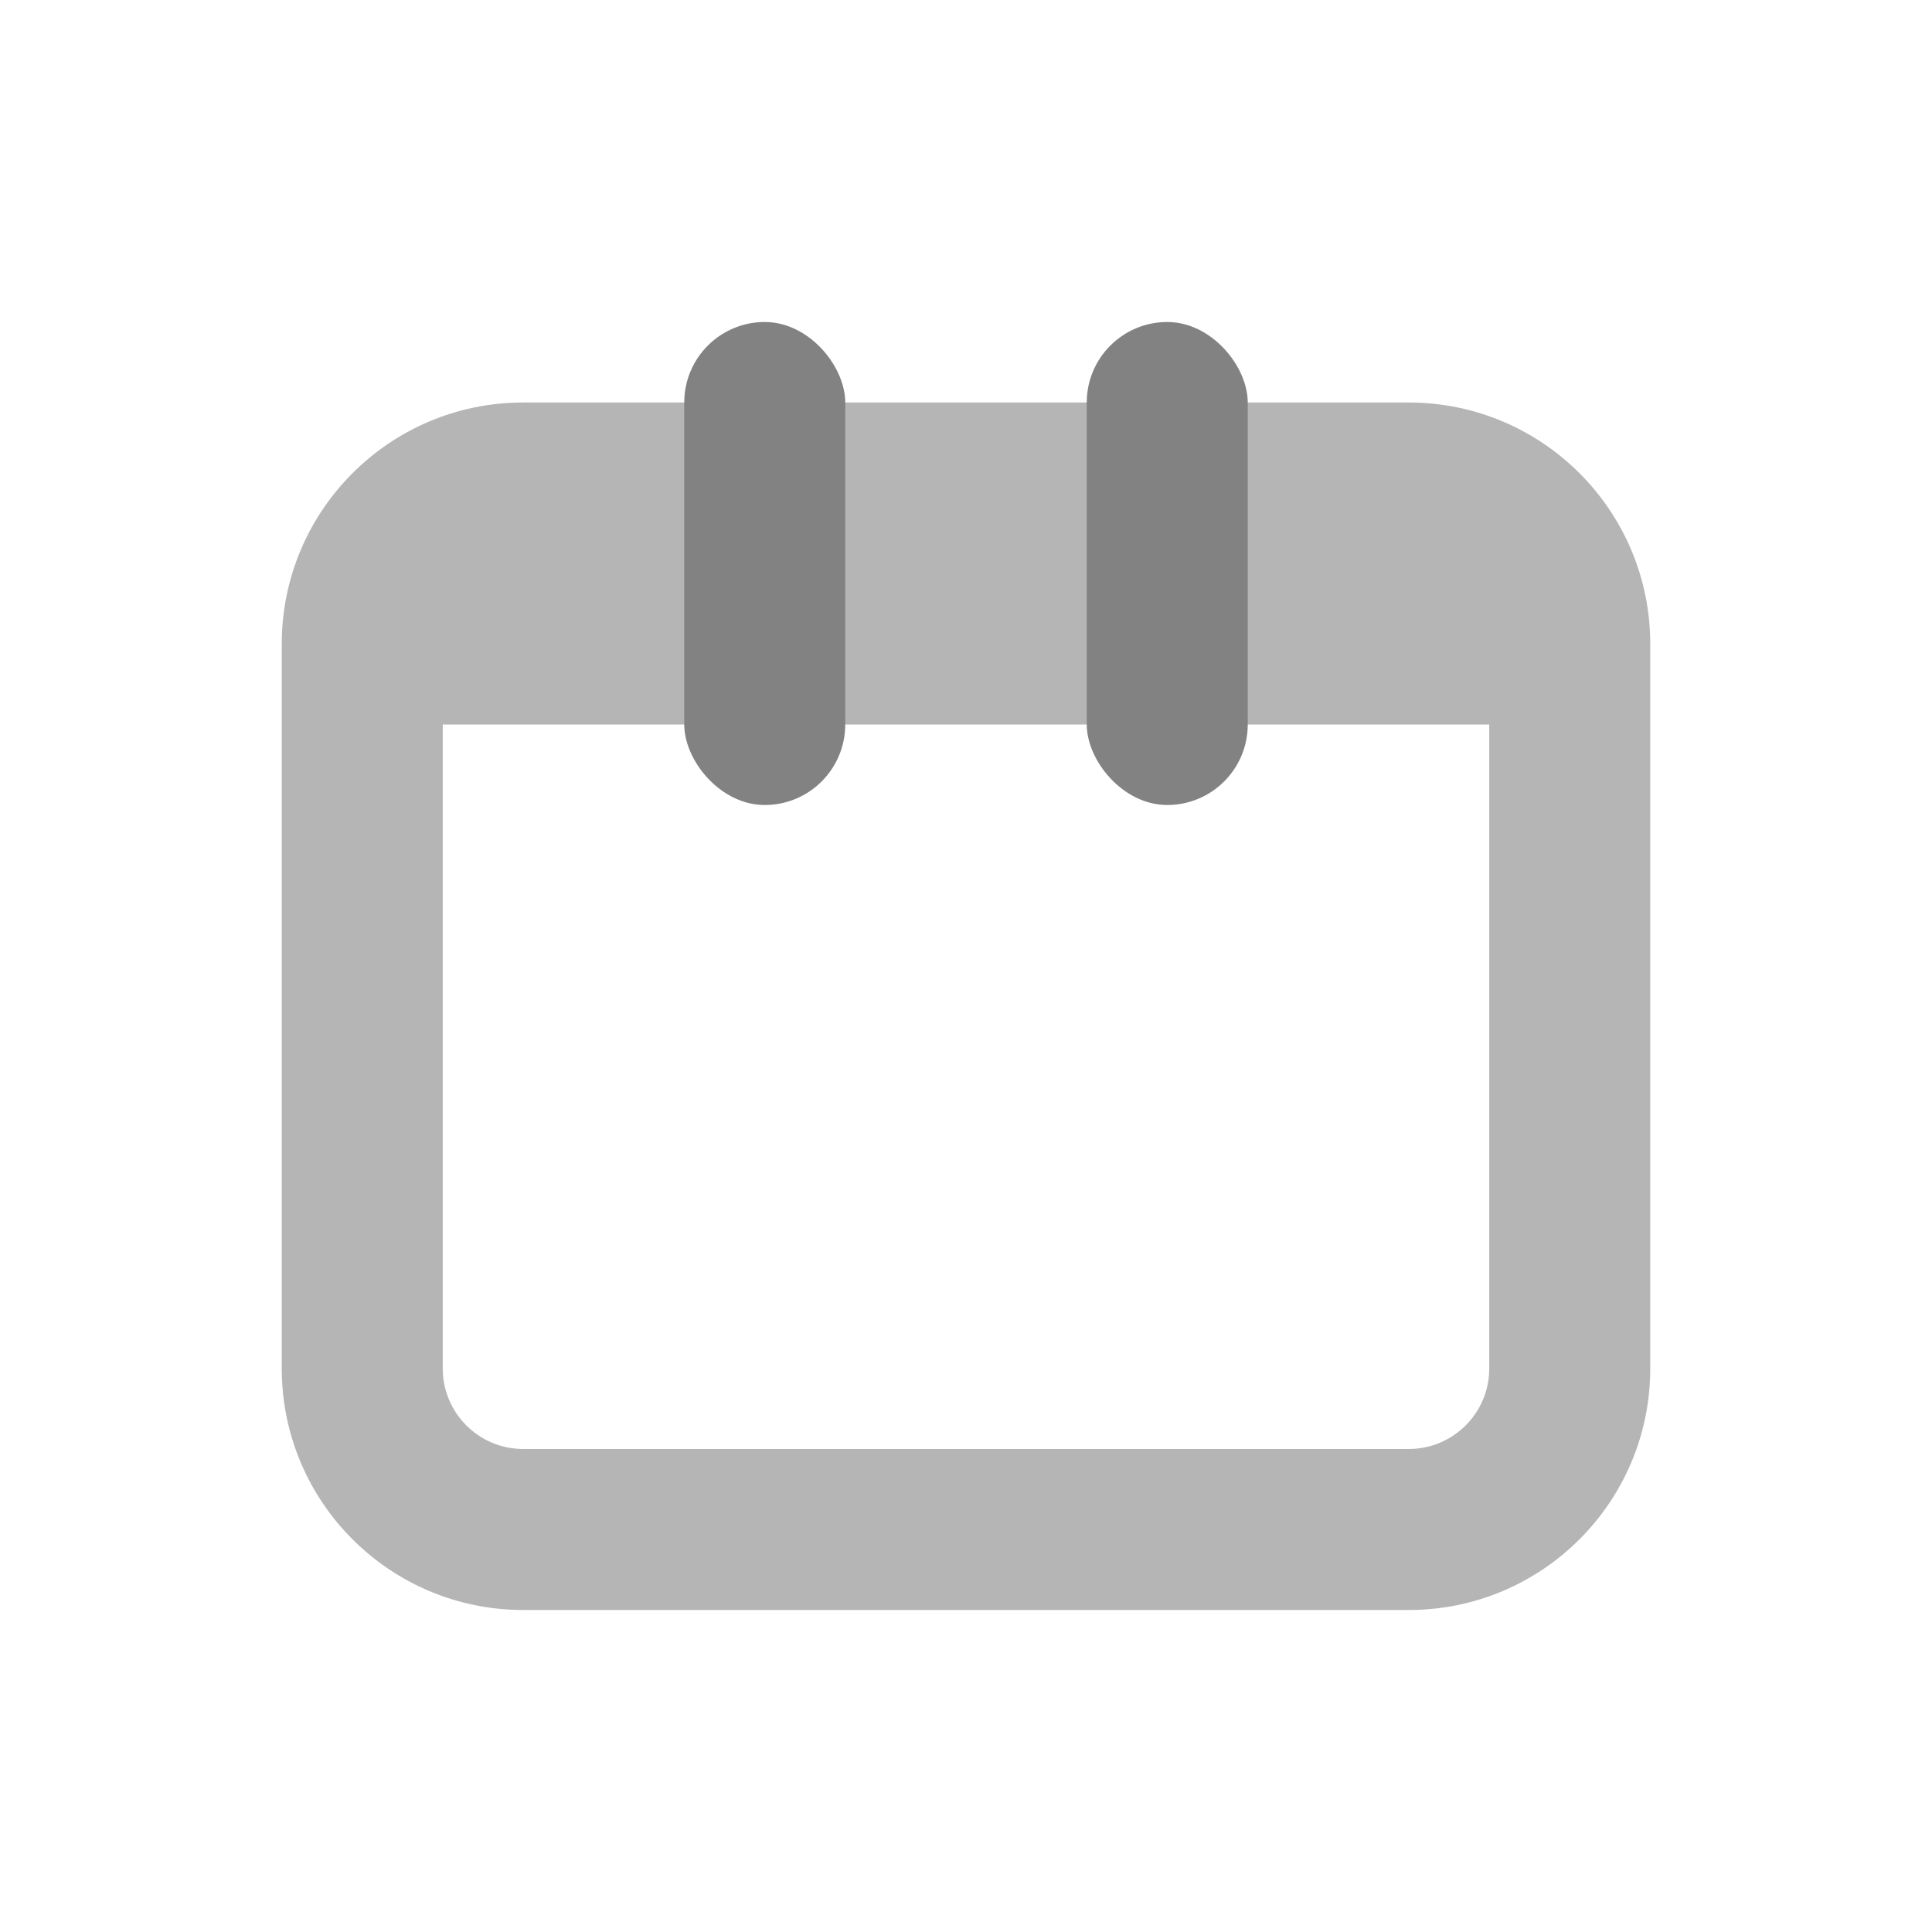 <svg width="24" height="24" viewBox="0 0 24 24" fill="none" xmlns="http://www.w3.org/2000/svg">
<path d="M3.5 8C3.5 6.343 4.843 5 6.5 5H17.5C19.157 5 20.5 6.343 20.5 8L18.5 9C18.5 9 18.052 9 17.5 9H6.5C5.948 9 5.5 9 5.5 9L3.5 8ZM20.5 17C20.5 18.657 19.157 20 17.5 20H6.5C4.843 20 3.5 18.657 3.5 17H5.5C5.5 17.552 5.948 18 6.5 18H17.5C18.052 18 18.5 17.552 18.5 17H20.5ZM6.5 20C4.843 20 3.5 18.657 3.5 17V8C3.5 6.343 4.843 5 6.5 5V9C5.948 9 5.5 9 5.5 9V17C5.5 17.552 5.948 18 6.5 18V20ZM17.5 5C19.157 5 20.5 6.343 20.5 8V17C20.5 18.657 19.157 20 17.5 20V18C18.052 18 18.5 17.552 18.5 17V9C18.5 9 18.052 9 17.5 9V5Z" fill="#B5B5B5"/>
<rect x="8.5" y="4" width="2" height="6" rx="1" fill="#828282"/>
<rect x="13.5" y="4" width="2" height="6" rx="1" fill="#828282"/>
</svg>

